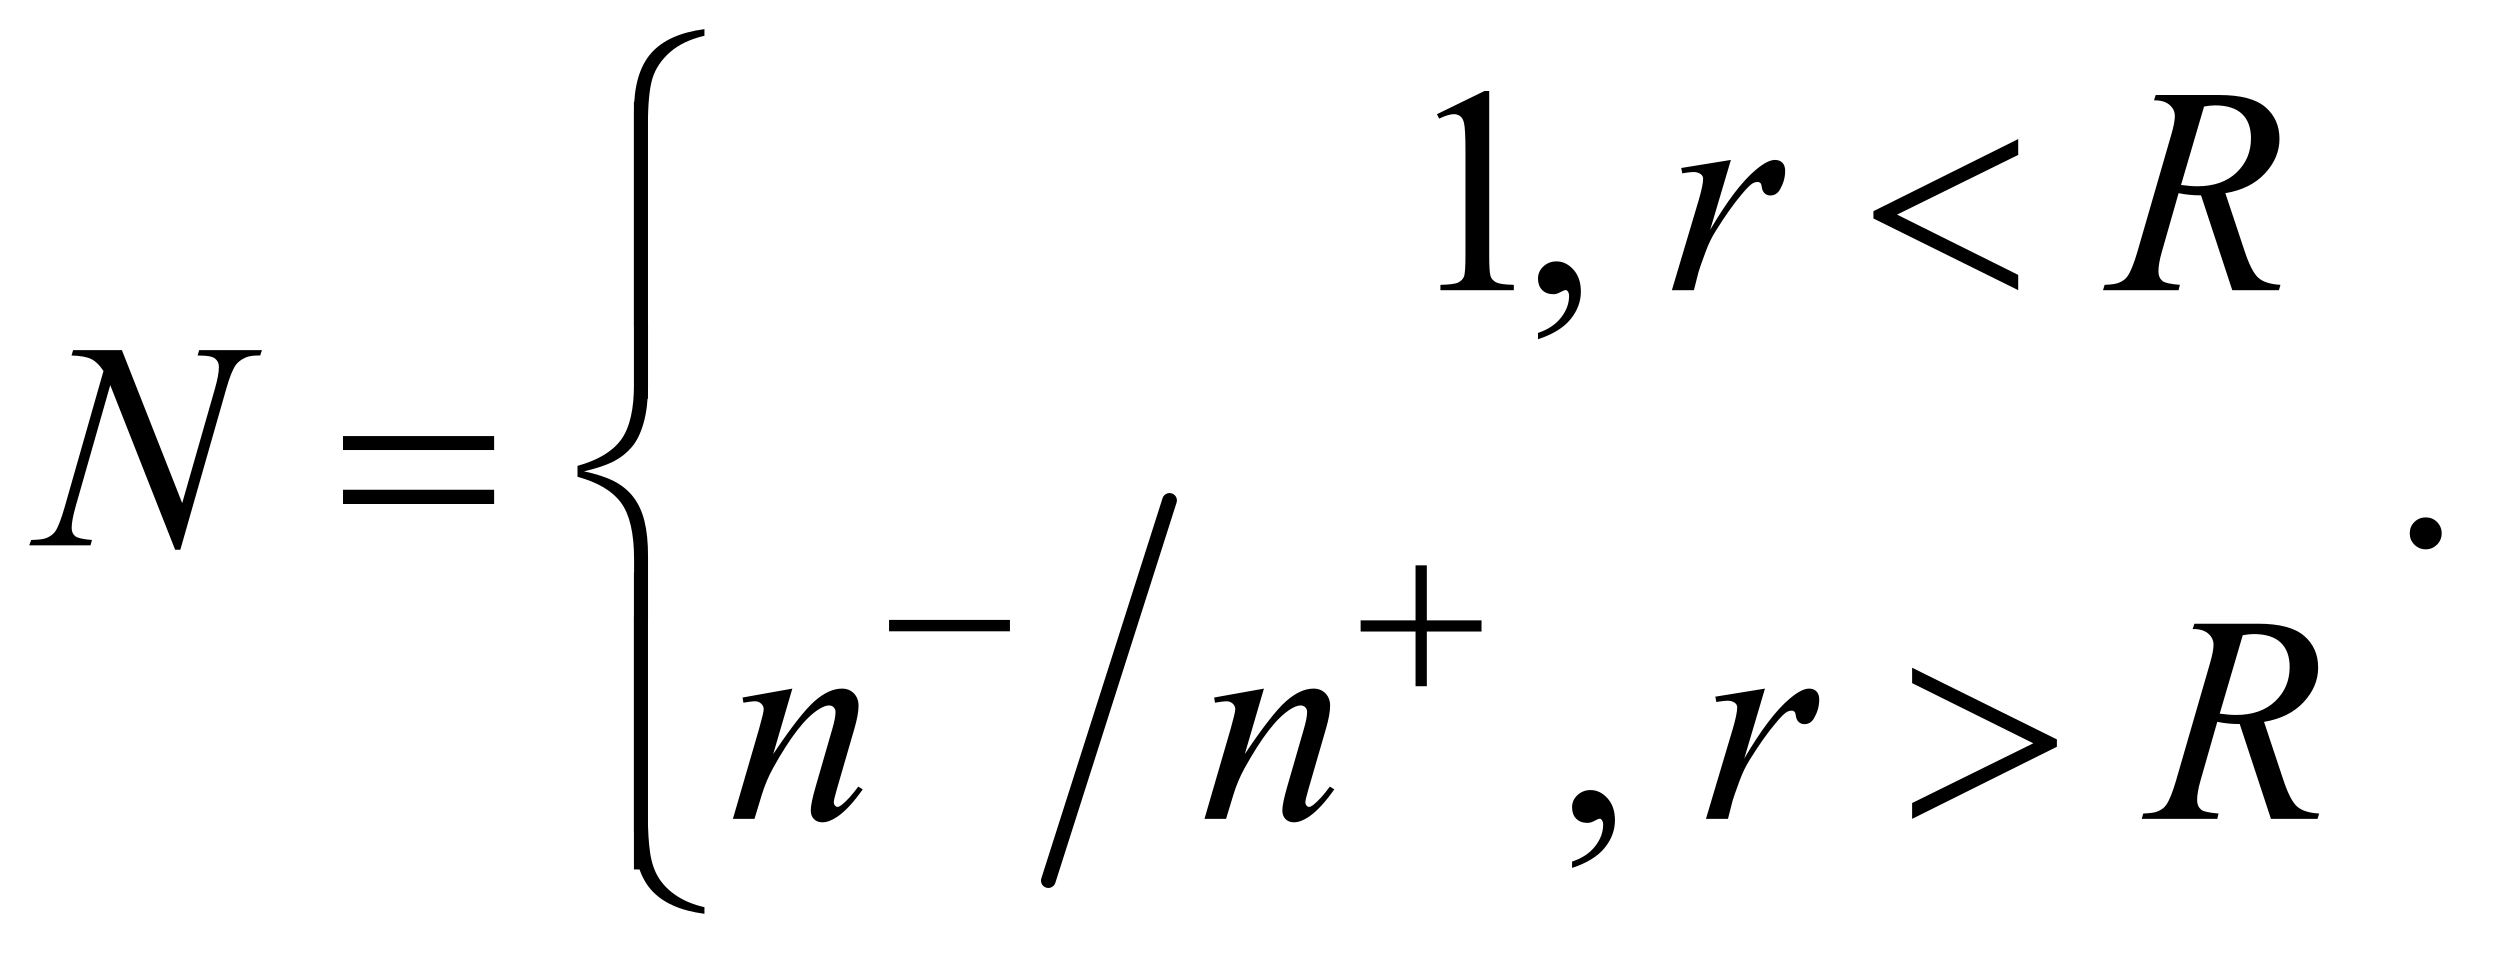 <?xml version="1.0" encoding="UTF-8"?>
<!DOCTYPE svg PUBLIC '-//W3C//DTD SVG 1.0//EN'
          'http://www.w3.org/TR/2001/REC-SVG-20010904/DTD/svg10.dtd'>
<svg stroke-dasharray="none" shape-rendering="auto" xmlns="http://www.w3.org/2000/svg" font-family="'Dialog'" text-rendering="auto" width="133" fill-opacity="1" color-interpolation="auto" color-rendering="auto" preserveAspectRatio="xMidYMid meet" font-size="12px" viewBox="0 0 133 51" fill="black" xmlns:xlink="http://www.w3.org/1999/xlink" stroke="black" image-rendering="auto" stroke-miterlimit="10" stroke-linecap="square" stroke-linejoin="miter" font-style="normal" stroke-width="1" height="51" stroke-dashoffset="0" font-weight="normal" stroke-opacity="1"
><!--Generated by the Batik Graphics2D SVG Generator--><defs id="genericDefs"
  /><g
  ><defs id="defs1"
    ><clipPath clipPathUnits="userSpaceOnUse" id="clipPath1"
      ><path d="M1.037 1.491 L85.02 1.491 L85.02 33.555 L1.037 33.555 L1.037 1.491 Z"
      /></clipPath
      ><clipPath clipPathUnits="userSpaceOnUse" id="clipPath2"
      ><path d="M33.145 47.645 L33.145 1072.043 L2716.293 1072.043 L2716.293 47.645 Z"
      /></clipPath
    ></defs
    ><g stroke-width="16" transform="scale(1.576,1.576) translate(-1.037,-1.491) matrix(0.031,0,0,0.031,0,0)" stroke-linejoin="round" stroke-linecap="round"
    ><line y2="1007" fill="none" x1="1307" clip-path="url(#clipPath2)" x2="1175" y1="593"
    /></g
    ><g transform="matrix(0.049,0,0,0.049,-1.635,-2.35)"
    ><path d="M1593.5 171.906 L1645.062 146.75 L1650.219 146.75 L1650.219 325.656 Q1650.219 343.469 1651.703 347.844 Q1653.188 352.219 1657.875 354.562 Q1662.562 356.906 1676.938 357.219 L1676.938 363 L1597.25 363 L1597.25 357.219 Q1612.25 356.906 1616.625 354.641 Q1621 352.375 1622.719 348.547 Q1624.438 344.719 1624.438 325.656 L1624.438 211.281 Q1624.438 188.156 1622.875 181.594 Q1621.781 176.594 1618.891 174.25 Q1616 171.906 1611.938 171.906 Q1606.156 171.906 1595.844 176.75 L1593.5 171.906 ZM1703.188 416.281 L1703.188 409.406 Q1719.281 404.094 1728.109 392.922 Q1736.938 381.75 1736.938 369.25 Q1736.938 366.281 1735.531 364.25 Q1734.438 362.844 1733.344 362.844 Q1731.625 362.844 1725.844 365.969 Q1723.031 367.375 1719.906 367.375 Q1712.25 367.375 1707.719 362.844 Q1703.188 358.312 1703.188 350.344 Q1703.188 342.688 1709.047 337.219 Q1714.906 331.75 1723.344 331.75 Q1733.656 331.75 1741.703 340.734 Q1749.75 349.719 1749.75 364.562 Q1749.75 380.656 1738.578 394.484 Q1727.406 408.312 1703.188 416.281 Z" stroke="none" clip-path="url(#clipPath2)"
    /></g
    ><g transform="matrix(0.049,0,0,0.049,-1.635,-2.35)"
    ><path d="M2667 609.688 Q2674.344 609.688 2679.344 614.766 Q2684.344 619.844 2684.344 627.031 Q2684.344 634.219 2679.266 639.297 Q2674.188 644.375 2667 644.375 Q2659.812 644.375 2654.734 639.297 Q2649.656 634.219 2649.656 627.031 Q2649.656 619.688 2654.734 614.688 Q2659.812 609.688 2667 609.688 Z" stroke="none" clip-path="url(#clipPath2)"
    /></g
    ><g transform="matrix(0.049,0,0,0.049,-1.635,-2.35)"
    ><path d="M1740.188 990.281 L1740.188 983.406 Q1756.281 978.094 1765.109 966.922 Q1773.938 955.75 1773.938 943.25 Q1773.938 940.281 1772.531 938.25 Q1771.438 936.844 1770.344 936.844 Q1768.625 936.844 1762.844 939.969 Q1760.031 941.375 1756.906 941.375 Q1749.25 941.375 1744.719 936.844 Q1740.188 932.312 1740.188 924.344 Q1740.188 916.688 1746.047 911.219 Q1751.906 905.75 1760.344 905.75 Q1770.656 905.75 1778.703 914.734 Q1786.75 923.719 1786.75 938.562 Q1786.75 954.656 1775.578 968.484 Q1764.406 982.312 1740.188 990.281 Z" stroke="none" clip-path="url(#clipPath2)"
    /></g
    ><g transform="matrix(0.049,0,0,0.049,-1.635,-2.35)"
    ><path d="M1858.719 230.344 L1912.625 221.594 L1890.125 297.531 Q1917.469 250.812 1939.812 232.219 Q1952.469 221.594 1960.438 221.594 Q1965.594 221.594 1968.562 224.641 Q1971.531 227.688 1971.531 233.469 Q1971.531 243.781 1966.219 253.156 Q1962.469 260.188 1955.438 260.188 Q1951.844 260.188 1949.266 257.844 Q1946.688 255.5 1946.062 250.656 Q1945.75 247.688 1944.656 246.75 Q1943.406 245.5 1941.688 245.5 Q1939.031 245.5 1936.688 246.75 Q1932.625 248.938 1924.344 258.938 Q1911.375 274.25 1896.219 298.625 Q1889.656 308.938 1884.969 321.906 Q1878.406 339.719 1877.469 343.312 L1872.469 363 L1848.562 363 L1877.469 265.969 Q1882.469 249.094 1882.469 241.906 Q1882.469 239.094 1880.125 237.219 Q1877 234.719 1871.844 234.719 Q1868.562 234.719 1859.812 236.125 L1858.719 230.344 ZM2456.969 363 L2423.062 260.031 Q2411.188 260.188 2398.688 257.688 L2380.406 321.75 Q2376.812 334.25 2376.812 342.844 Q2376.812 349.406 2381.344 353.156 Q2384.781 355.969 2400.094 357.219 L2398.688 363 L2316.656 363 L2318.375 357.219 Q2329.938 356.75 2334 354.875 Q2340.406 352.219 2343.375 347.688 Q2348.375 340.344 2353.844 321.75 L2390.875 193.781 Q2394.625 180.969 2394.625 173.938 Q2394.625 166.75 2388.766 161.75 Q2382.906 156.75 2371.969 156.906 L2373.844 151.125 L2442.906 151.125 Q2477.594 151.125 2492.906 164.25 Q2508.219 177.375 2508.219 198.781 Q2508.219 219.25 2492.516 236.203 Q2476.812 253.156 2449.469 257.688 L2470.094 319.719 Q2477.594 342.531 2485.094 349.406 Q2492.594 356.281 2509.312 357.219 L2507.594 363 L2456.969 363 ZM2401.344 248.781 Q2411.344 250.188 2419.156 250.188 Q2446.031 250.188 2461.656 235.266 Q2477.281 220.344 2477.281 198.156 Q2477.281 180.812 2467.516 171.594 Q2457.75 162.375 2438.219 162.375 Q2433.219 162.375 2426.344 163.625 L2401.344 248.781 Z" stroke="none" clip-path="url(#clipPath2)"
    /></g
    ><g transform="matrix(0.049,0,0,0.049,-1.635,-2.35)"
    ><path d="M165.719 428.125 L231.188 594.219 L266.656 470.156 Q271.031 454.844 271.031 446.406 Q271.031 440.625 266.969 437.344 Q262.906 434.062 251.812 434.062 Q249.938 434.062 247.906 433.906 L249.625 428.125 L317.75 428.125 L315.875 433.906 Q305.25 433.75 300.094 436.094 Q292.75 439.375 289.156 444.531 Q284.156 451.875 279 470.156 L229.156 644.844 L223.531 644.844 L153.062 466.094 L115.406 598.125 Q111.188 613.125 111.188 621.094 Q111.188 627.031 115.016 630.078 Q118.844 633.125 133.219 634.219 L131.656 640 L65.094 640 L67.281 634.219 Q79.781 633.906 84 632.031 Q90.406 629.219 93.531 624.688 Q98.062 617.812 103.688 598.125 L145.719 450.781 Q139.625 441.406 132.672 437.891 Q125.719 434.375 111.031 433.906 L112.75 428.125 L165.719 428.125 Z" stroke="none" clip-path="url(#clipPath2)"
    /></g
    ><g transform="matrix(0.049,0,0,0.049,-1.635,-2.35)"
    ><path d="M893.625 795.594 L872.844 866.688 Q902.062 823.094 917.609 809.344 Q933.156 795.594 947.531 795.594 Q955.344 795.594 960.422 800.75 Q965.5 805.906 965.5 814.188 Q965.5 823.562 960.969 839.188 L941.906 904.969 Q938.625 916.375 938.625 918.875 Q938.625 921.062 939.875 922.547 Q941.125 924.031 942.531 924.031 Q944.406 924.031 947.062 922 Q955.344 915.438 965.188 902 L970.031 904.969 Q955.5 925.75 942.531 934.656 Q933.469 940.75 926.281 940.75 Q920.5 940.75 917.062 937.234 Q913.625 933.719 913.625 927.781 Q913.625 920.281 918.938 902 L937.062 839.188 Q940.5 827.469 940.5 820.906 Q940.5 817.781 938.469 815.828 Q936.438 813.875 933.469 813.875 Q929.094 813.875 923 817.625 Q911.438 824.656 898.938 840.828 Q886.438 857 872.531 882.156 Q865.188 895.438 860.344 911.219 L852.531 937 L829.094 937 L857.531 839.188 Q862.531 821.531 862.531 817.938 Q862.531 814.5 859.797 811.922 Q857.062 809.344 853 809.344 Q851.125 809.344 846.438 809.969 L840.5 810.906 L839.562 805.281 L893.625 795.594 ZM1405.625 795.594 L1384.844 866.688 Q1414.062 823.094 1429.609 809.344 Q1445.156 795.594 1459.531 795.594 Q1467.344 795.594 1472.422 800.75 Q1477.5 805.906 1477.5 814.188 Q1477.5 823.562 1472.969 839.188 L1453.906 904.969 Q1450.625 916.375 1450.625 918.875 Q1450.625 921.062 1451.875 922.547 Q1453.125 924.031 1454.531 924.031 Q1456.406 924.031 1459.062 922 Q1467.344 915.438 1477.188 902 L1482.031 904.969 Q1467.5 925.75 1454.531 934.656 Q1445.469 940.75 1438.281 940.75 Q1432.5 940.75 1429.062 937.234 Q1425.625 933.719 1425.625 927.781 Q1425.625 920.281 1430.938 902 L1449.062 839.188 Q1452.5 827.469 1452.5 820.906 Q1452.5 817.781 1450.469 815.828 Q1448.438 813.875 1445.469 813.875 Q1441.094 813.875 1435 817.625 Q1423.438 824.656 1410.938 840.828 Q1398.438 857 1384.531 882.156 Q1377.188 895.438 1372.344 911.219 L1364.531 937 L1341.094 937 L1369.531 839.188 Q1374.531 821.531 1374.531 817.938 Q1374.531 814.5 1371.797 811.922 Q1369.062 809.344 1365 809.344 Q1363.125 809.344 1358.438 809.969 L1352.5 810.906 L1351.562 805.281 L1405.625 795.594 ZM1895.719 804.344 L1949.625 795.594 L1927.125 871.531 Q1954.469 824.812 1976.812 806.219 Q1989.469 795.594 1997.438 795.594 Q2002.594 795.594 2005.562 798.641 Q2008.531 801.688 2008.531 807.469 Q2008.531 817.781 2003.219 827.156 Q1999.469 834.188 1992.438 834.188 Q1988.844 834.188 1986.266 831.844 Q1983.688 829.5 1983.062 824.656 Q1982.75 821.688 1981.656 820.75 Q1980.406 819.5 1978.688 819.5 Q1976.031 819.5 1973.688 820.75 Q1969.625 822.938 1961.344 832.938 Q1948.375 848.25 1933.219 872.625 Q1926.656 882.938 1921.969 895.906 Q1915.406 913.719 1914.469 917.312 L1909.469 937 L1885.562 937 L1914.469 839.969 Q1919.469 823.094 1919.469 815.906 Q1919.469 813.094 1917.125 811.219 Q1914 808.719 1908.844 808.719 Q1905.562 808.719 1896.812 810.125 L1895.719 804.344 ZM2498.969 937 L2465.062 834.031 Q2453.188 834.188 2440.688 831.688 L2422.406 895.75 Q2418.812 908.25 2418.812 916.844 Q2418.812 923.406 2423.344 927.156 Q2426.781 929.969 2442.094 931.219 L2440.688 937 L2358.656 937 L2360.375 931.219 Q2371.938 930.75 2376 928.875 Q2382.406 926.219 2385.375 921.688 Q2390.375 914.344 2395.844 895.75 L2432.875 767.781 Q2436.625 754.969 2436.625 747.938 Q2436.625 740.75 2430.766 735.75 Q2424.906 730.75 2413.969 730.906 L2415.844 725.125 L2484.906 725.125 Q2519.594 725.125 2534.906 738.25 Q2550.219 751.375 2550.219 772.781 Q2550.219 793.25 2534.516 810.203 Q2518.812 827.156 2491.469 831.688 L2512.094 893.719 Q2519.594 916.531 2527.094 923.406 Q2534.594 930.281 2551.312 931.219 L2549.594 937 L2498.969 937 ZM2443.344 822.781 Q2453.344 824.188 2461.156 824.188 Q2488.031 824.188 2503.656 809.266 Q2519.281 794.344 2519.281 772.156 Q2519.281 754.812 2509.516 745.594 Q2499.75 736.375 2480.219 736.375 Q2475.219 736.375 2468.344 737.625 L2443.344 822.781 Z" stroke="none" clip-path="url(#clipPath2)"
    /></g
    ><g transform="matrix(0.049,0,0,0.049,-1.635,-2.35)"
    ><path d="M998.625 721 L1129.875 721 L1129.875 733.375 L998.625 733.375 L998.625 721 ZM1570.25 661.75 L1582.5 661.75 L1582.5 721.5 L1641.875 721.5 L1641.875 733.625 L1582.5 733.625 L1582.5 793 L1570.25 793 L1570.25 733.625 L1510.625 733.625 L1510.625 721.5 L1570.25 721.5 L1570.25 661.75 Z" stroke="none" clip-path="url(#clipPath2)"
    /></g
    ><g transform="matrix(0.049,0,0,0.049,-1.635,-2.35)"
    ><path d="M2224.562 198.938 L2224.562 216.125 L2093 280.969 L2224.562 346.438 L2224.562 363 L2067.375 285.188 L2067.375 277.219 L2224.562 198.938 Z" stroke="none" clip-path="url(#clipPath2)"
    /></g
    ><g transform="matrix(0.049,0,0,0.049,-1.635,-2.35)"
    ><path d="M798.188 86.781 Q774.906 92.25 760.844 104.594 Q746.781 116.938 741.781 132.953 Q736.781 148.969 736.781 185.844 L736.781 402.094 L721.625 402.094 L721.625 169.75 Q721.625 127.25 740.062 106 Q758.5 84.75 798.188 79.594 L798.188 86.781 Z" stroke="none" clip-path="url(#clipPath2)"
    /></g
    ><g transform="matrix(0.049,0,0,0.049,-1.635,-2.35)"
    ><path d="M736.781 480.938 L721.625 480.938 L721.625 158.594 L736.781 158.594 L736.781 480.938 Z" stroke="none" clip-path="url(#clipPath2)"
    /></g
    ><g transform="matrix(0.049,0,0,0.049,-1.635,-2.35)"
    ><path d="M405.781 521.406 L569.844 521.406 L569.844 536.562 L405.781 536.562 L405.781 521.406 ZM405.781 579.688 L569.844 579.688 L569.844 595.156 L405.781 595.156 L405.781 579.688 Z" stroke="none" clip-path="url(#clipPath2)"
    /></g
    ><g transform="matrix(0.049,0,0,0.049,-1.635,-2.35)"
    ><path d="M736.938 720.938 L721.781 720.938 L721.781 655 Q721.781 613.125 707.719 593.906 Q693.656 574.688 660.375 565.625 L660.375 553.75 Q693.656 544.531 707.719 525.312 Q721.781 506.094 721.781 464.219 L721.781 398.594 L736.938 398.594 L736.938 467.188 Q736.938 489.844 732.25 506.719 Q727.562 523.594 719.359 533.281 Q711.156 542.969 699.438 548.984 Q687.719 555 667.406 559.688 Q687.875 564.062 700.453 570.625 Q713.031 577.188 721.156 587.812 Q729.281 598.438 733.109 613.906 Q736.938 629.375 736.938 651.719 L736.938 720.938 Z" stroke="none" clip-path="url(#clipPath2)"
    /></g
    ><g transform="matrix(0.049,0,0,0.049,-1.635,-2.35)"
    ><path d="M2109.375 937 L2109.375 919.812 L2240.938 854.969 L2109.375 789.656 L2109.375 772.938 L2266.562 850.75 L2266.562 858.719 L2109.375 937 Z" stroke="none" clip-path="url(#clipPath2)"
    /></g
    ><g transform="matrix(0.049,0,0,0.049,-1.635,-2.35)"
    ><path d="M736.781 991.938 L721.625 991.938 L721.625 669.594 L736.781 669.594 L736.781 991.938 Z" stroke="none" clip-path="url(#clipPath2)"
    /></g
    ><g transform="matrix(0.049,0,0,0.049,-1.635,-2.35)"
    ><path d="M798.188 1032.906 L798.188 1040.094 Q758.5 1034.938 740.062 1013.766 Q721.625 992.594 721.625 949.938 L721.625 717.594 L736.781 717.594 L736.781 933.844 Q736.781 957.125 739.203 973.766 Q741.625 990.406 748.891 1001.656 Q756.156 1012.906 768.578 1020.953 Q781 1029 798.188 1032.906 Z" stroke="none" clip-path="url(#clipPath2)"
    /></g
  ></g
></svg
>
